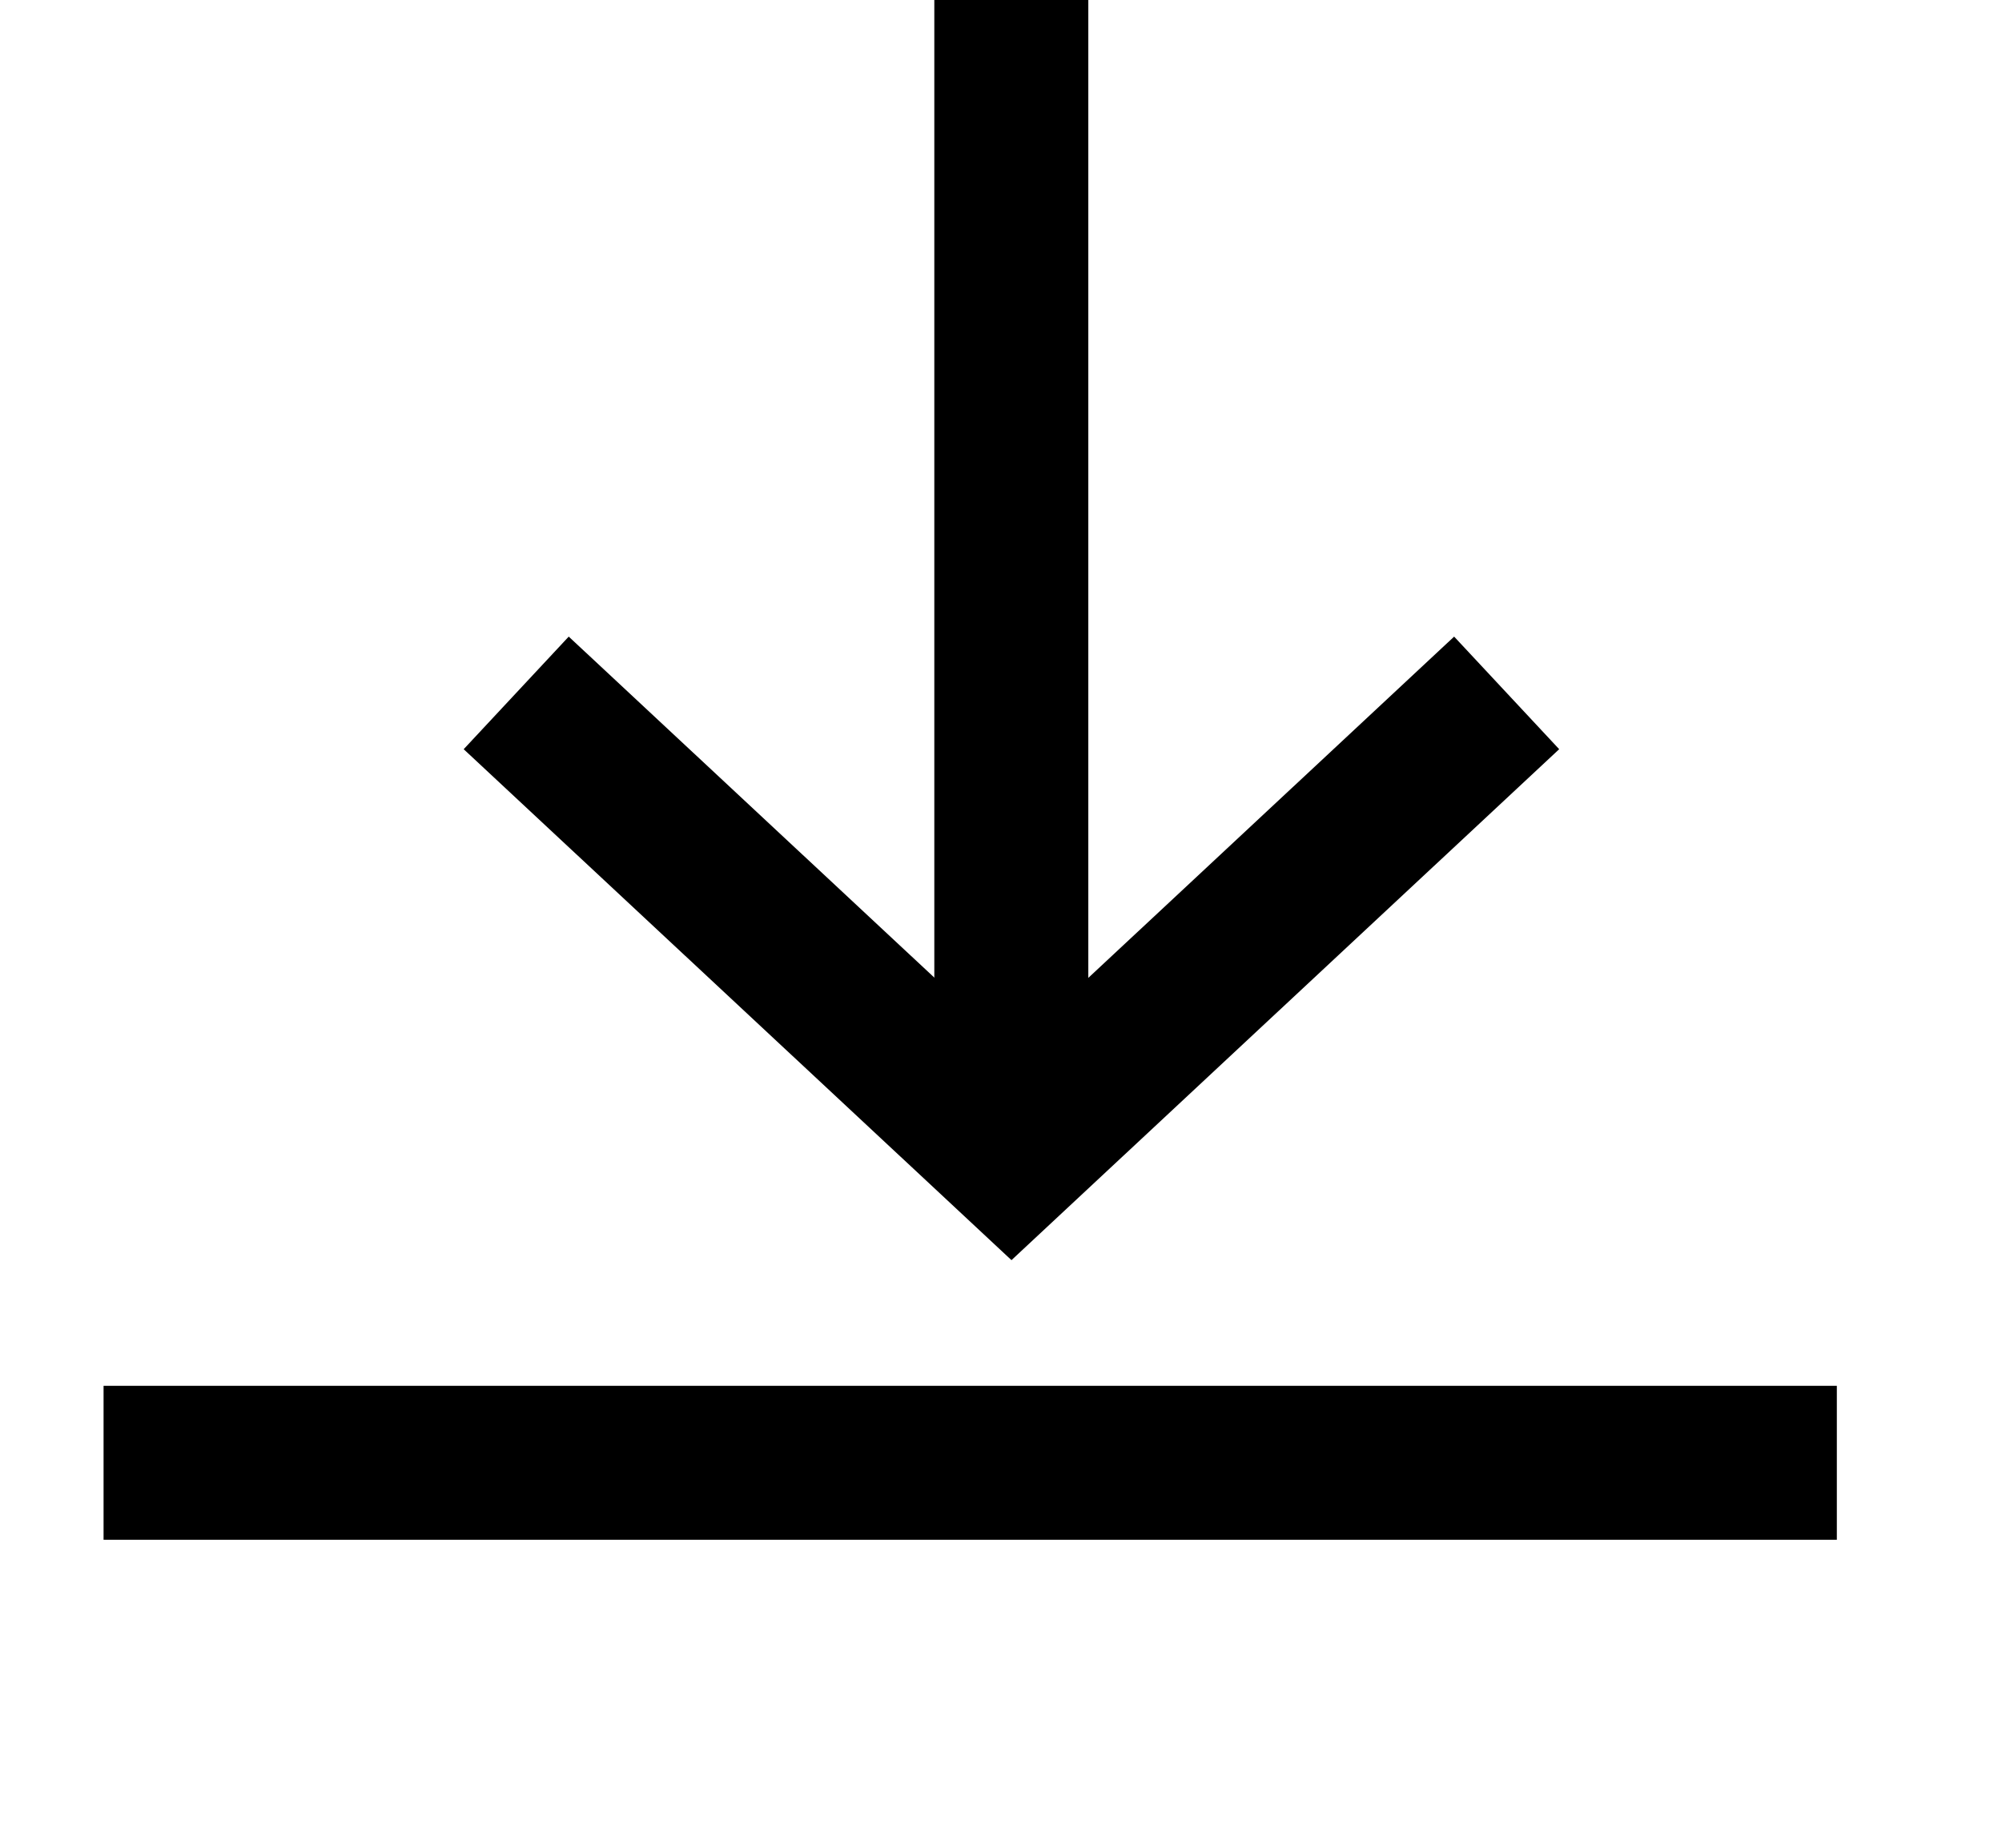 <svg width="26" height="24" viewBox="0 0 26 24" fill="none" xmlns="http://www.w3.org/2000/svg">
<path d="M1.345 19H23.855" stroke="black" stroke-width="2"/>
<path d="M6.704 9L13.136 15L19.567 9" stroke="black" stroke-width="2"/>
<path d="M13.134 15V0" stroke="black" stroke-width="2"/>
</svg>
